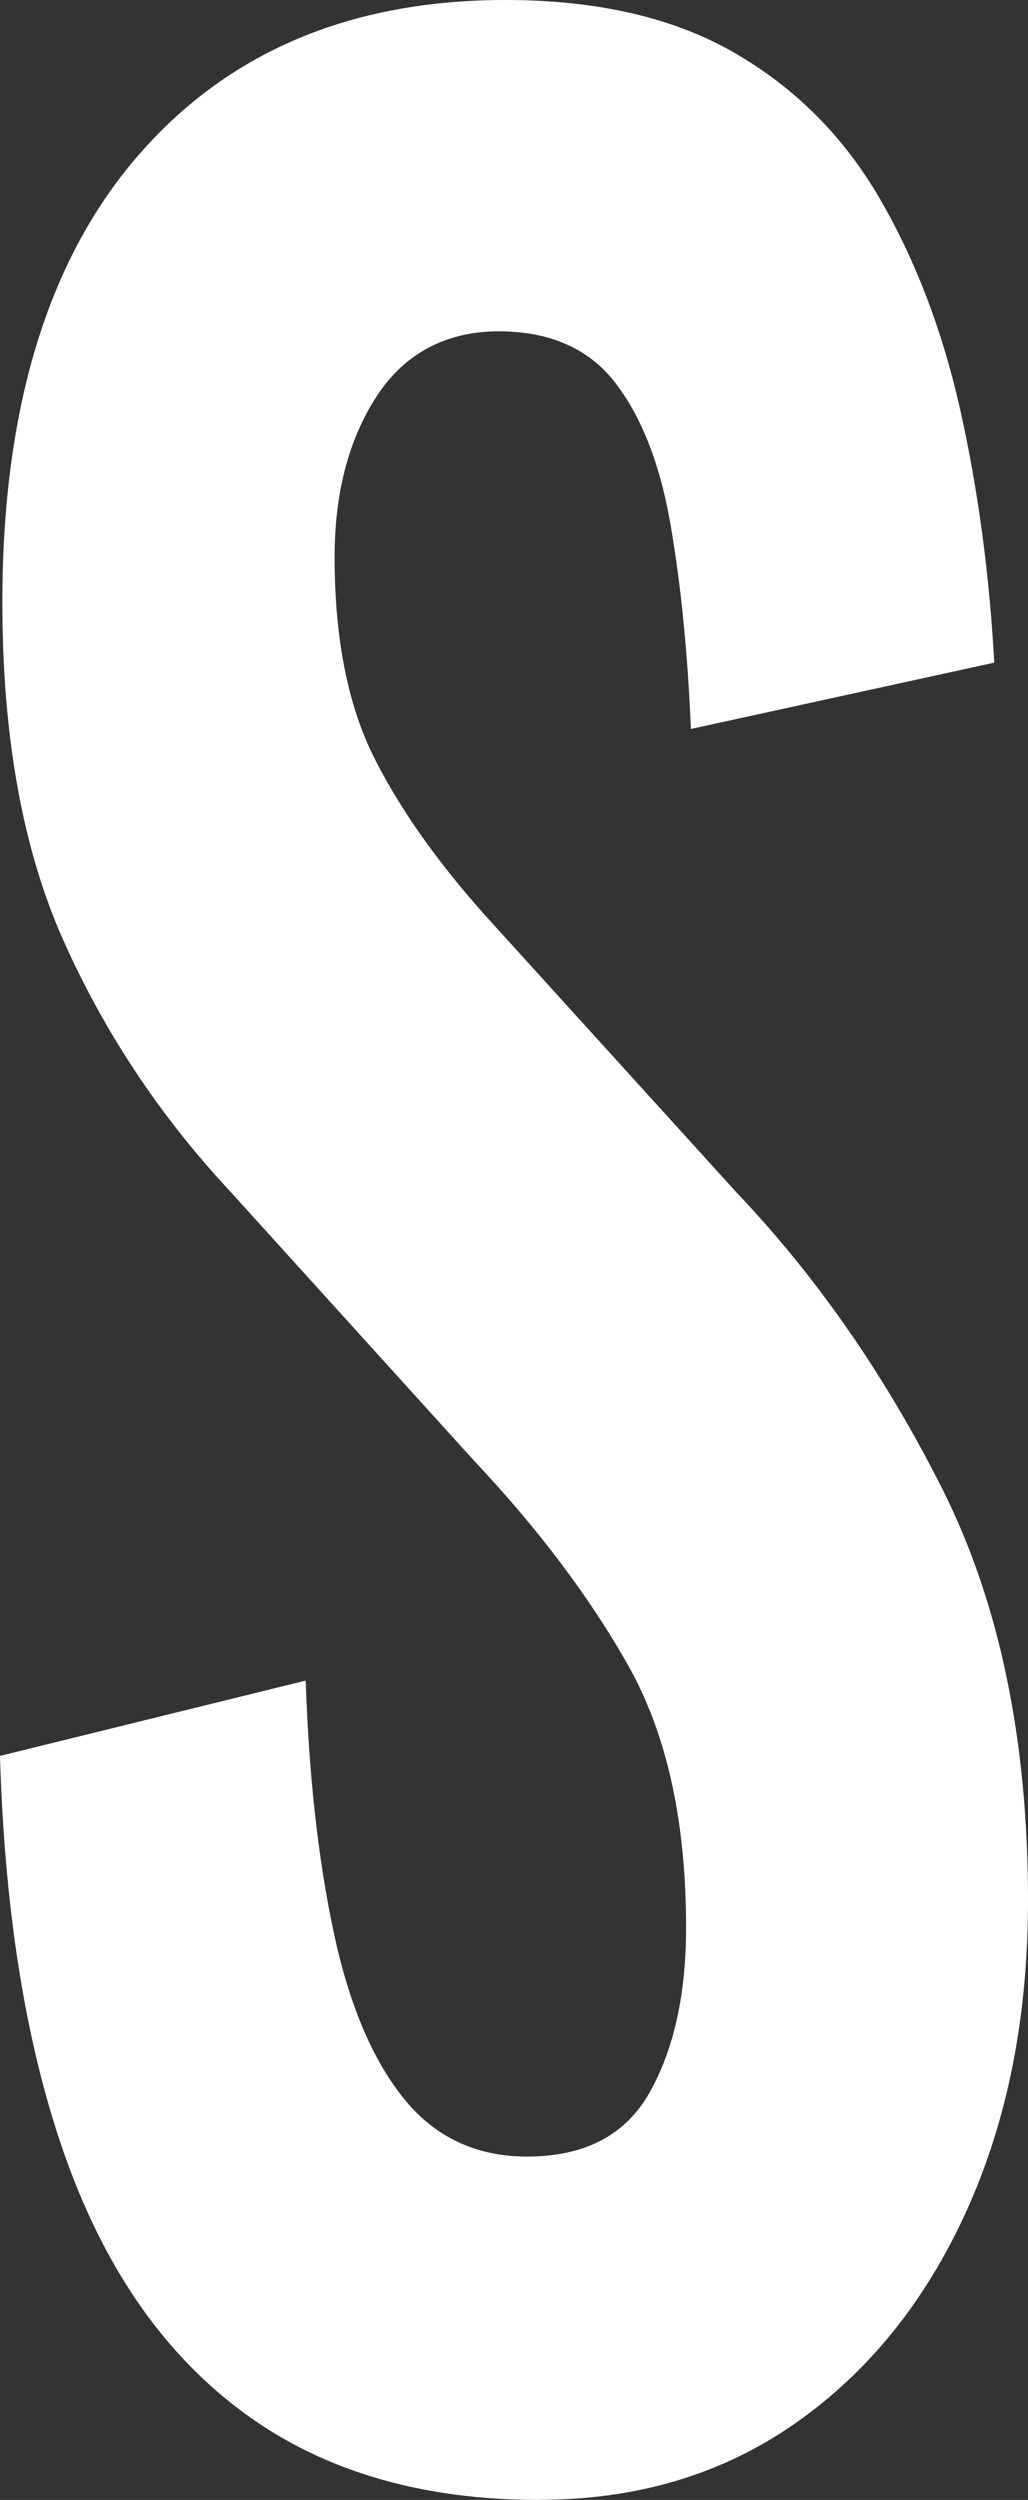 <?xml version="1.0" encoding="UTF-8"?>
<svg id="_レイヤー_2" data-name="レイヤー_2" xmlns="http://www.w3.org/2000/svg" viewBox="0 0 91.4 222.06">
  <rect x="0" y="0" width="91.4" height="222.06" fill="#333333" stroke="none"/>
  <defs>
    <style>
      .cls-1 {
        fill: #fff;
      }
    </style>
  </defs>
  <g id="_レイヤー_1-2" data-name="レイヤー_1">
    <path class="cls-1" d="M47.94,222.06c-10.42,0-19.12-2.54-26.11-7.63-6.99-5.08-12.27-12.53-15.84-22.34S.42,170.24,0,155.97l27.18-6.69c.28,8.39,1.1,15.79,2.46,22.21,1.35,6.42,3.42,11.37,6.21,14.85,2.78,3.48,6.46,5.22,11.02,5.22,5.14,0,8.78-1.92,10.92-5.75s3.21-8.7,3.21-14.58c0-9.45-1.71-17.21-5.14-23.28-3.42-6.06-7.99-12.13-13.7-18.19l-21.83-24.08c-6.14-6.6-11.02-13.95-14.66-22.07C2.03,75.5.21,65.46.21,53.51.21,36.39,4.2,23.19,12.2,13.91,20.19,4.64,31.11,0,44.95,0c8.13,0,14.91,1.56,20.33,4.68,5.42,3.12,9.74,7.45,12.95,12.98,3.21,5.53,5.6,11.82,7.17,18.86,1.57,7.05,2.57,14.49,3,22.34l-26.97,5.89c-.29-6.78-.89-12.84-1.82-18.19s-2.57-9.54-4.92-12.58c-2.35-3.03-5.82-4.55-10.38-4.55s-8.31,1.92-10.81,5.75c-2.5,3.84-3.75,8.61-3.75,14.31,0,7.32,1.21,13.34,3.64,18.06,2.42,4.73,5.92,9.59,10.49,14.58l21.62,23.81c7.13,7.49,13.23,16.28,18.3,26.35,5.06,10.08,7.6,22.25,7.6,36.52,0,10.35-1.82,19.53-5.46,27.56s-8.71,14.31-15.2,18.86c-6.5,4.55-14.09,6.82-22.8,6.82h0Z"/>
  </g>
</svg>